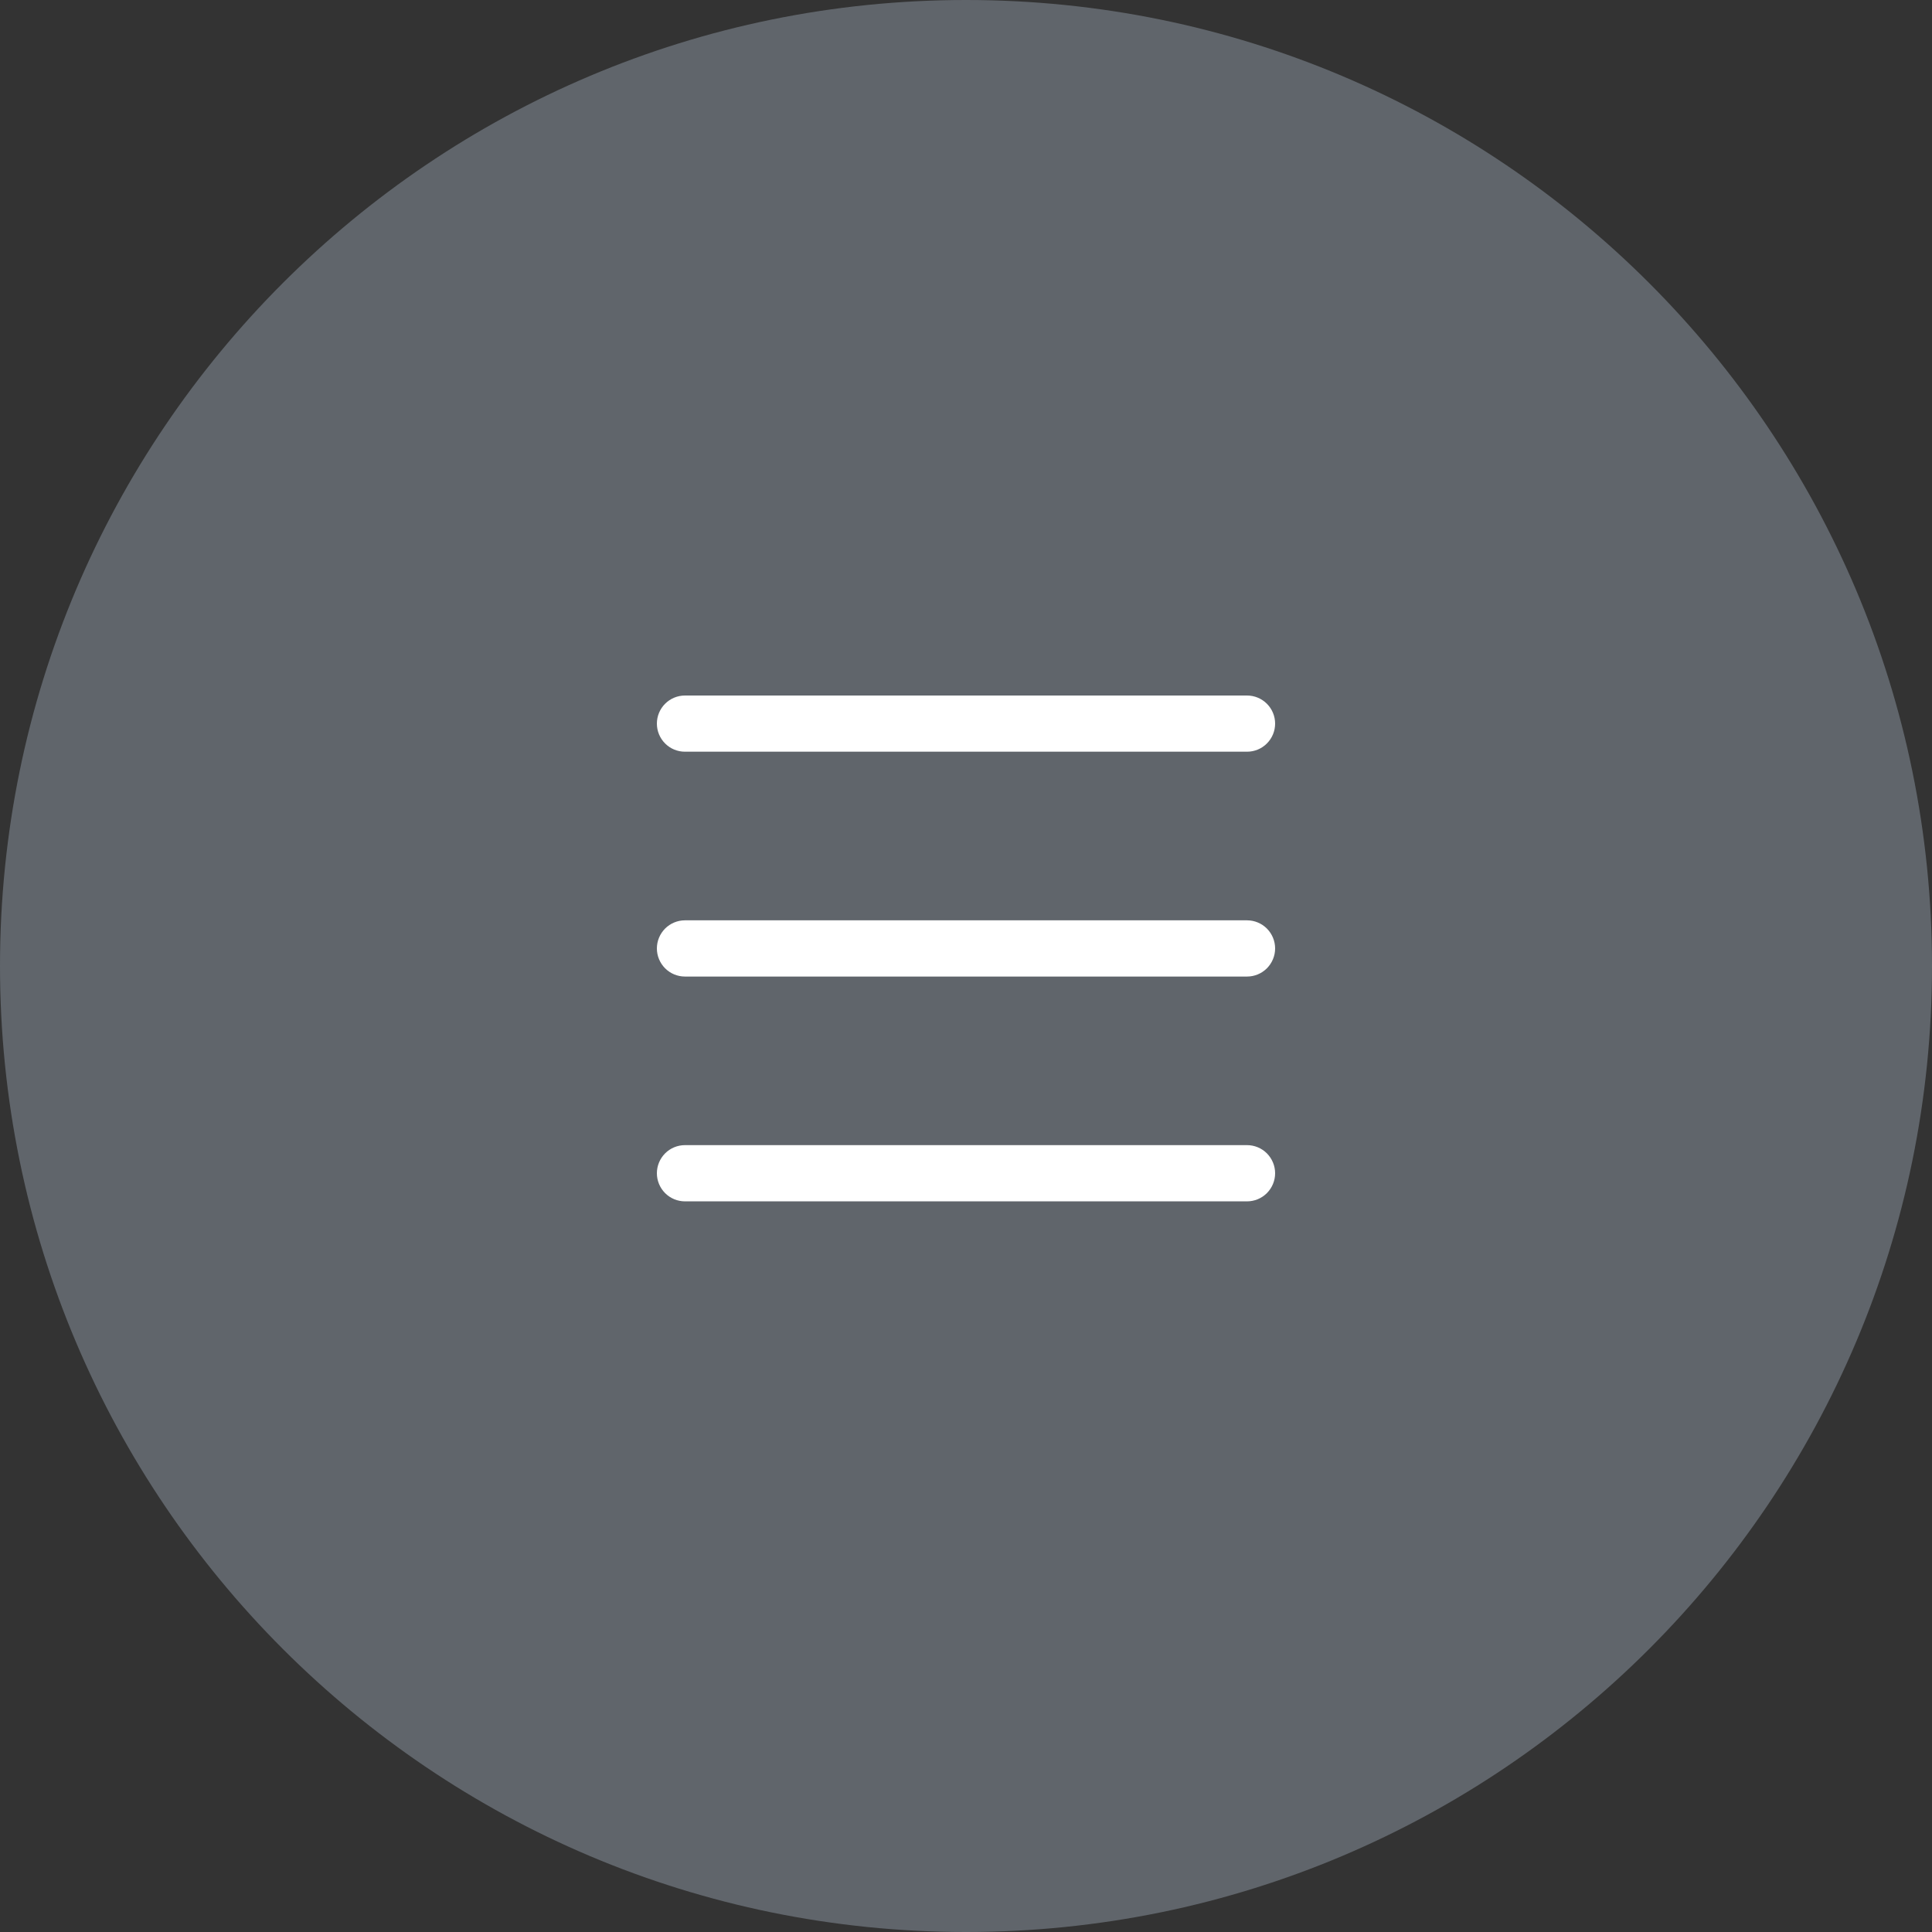 <?xml version="1.0" encoding="UTF-8"?> <svg xmlns="http://www.w3.org/2000/svg" width="50" height="50" viewBox="0 0 50 50" fill="none"><rect x="0" y="0" width="50" height="50" fill="#333333" stroke="none"/><g clip-path="url(#clip0_141_344)"><path d="M50 25C50 11.193 38.807 0 25 0C11.193 0 0 11.193 0 25C0 38.807 11.193 50 25 50C38.807 50 50 38.807 50 25Z" fill="#60656B"></path><path fill-rule="evenodd" clip-rule="evenodd" d="M17 30.364C17 30.171 17.077 29.986 17.213 29.849C17.349 29.713 17.534 29.636 17.727 29.636H32.273C32.466 29.636 32.651 29.713 32.787 29.849C32.923 29.986 33 30.171 33 30.364C33 30.556 32.923 30.741 32.787 30.878C32.651 31.014 32.466 31.091 32.273 31.091H17.727C17.534 31.091 17.349 31.014 17.213 30.878C17.077 30.741 17 30.556 17 30.364ZM17 24.546C17 24.353 17.077 24.168 17.213 24.031C17.349 23.895 17.534 23.818 17.727 23.818H32.273C32.466 23.818 32.651 23.895 32.787 24.031C32.923 24.168 33 24.353 33 24.546C33 24.738 32.923 24.923 32.787 25.06C32.651 25.196 32.466 25.273 32.273 25.273H17.727C17.534 25.273 17.349 25.196 17.213 25.06C17.077 24.923 17 24.738 17 24.546ZM17 18.727C17 18.534 17.077 18.349 17.213 18.213C17.349 18.077 17.534 18 17.727 18H32.273C32.466 18 32.651 18.077 32.787 18.213C32.923 18.349 33 18.534 33 18.727C33 18.92 32.923 19.105 32.787 19.241C32.651 19.378 32.466 19.454 32.273 19.454H17.727C17.534 19.454 17.349 19.378 17.213 19.241C17.077 19.105 17 18.92 17 18.727Z" fill="white"></path></g><defs><clipPath id="clip0_141_344"><rect width="50" height="50" fill="white"></rect></clipPath></defs></svg> 